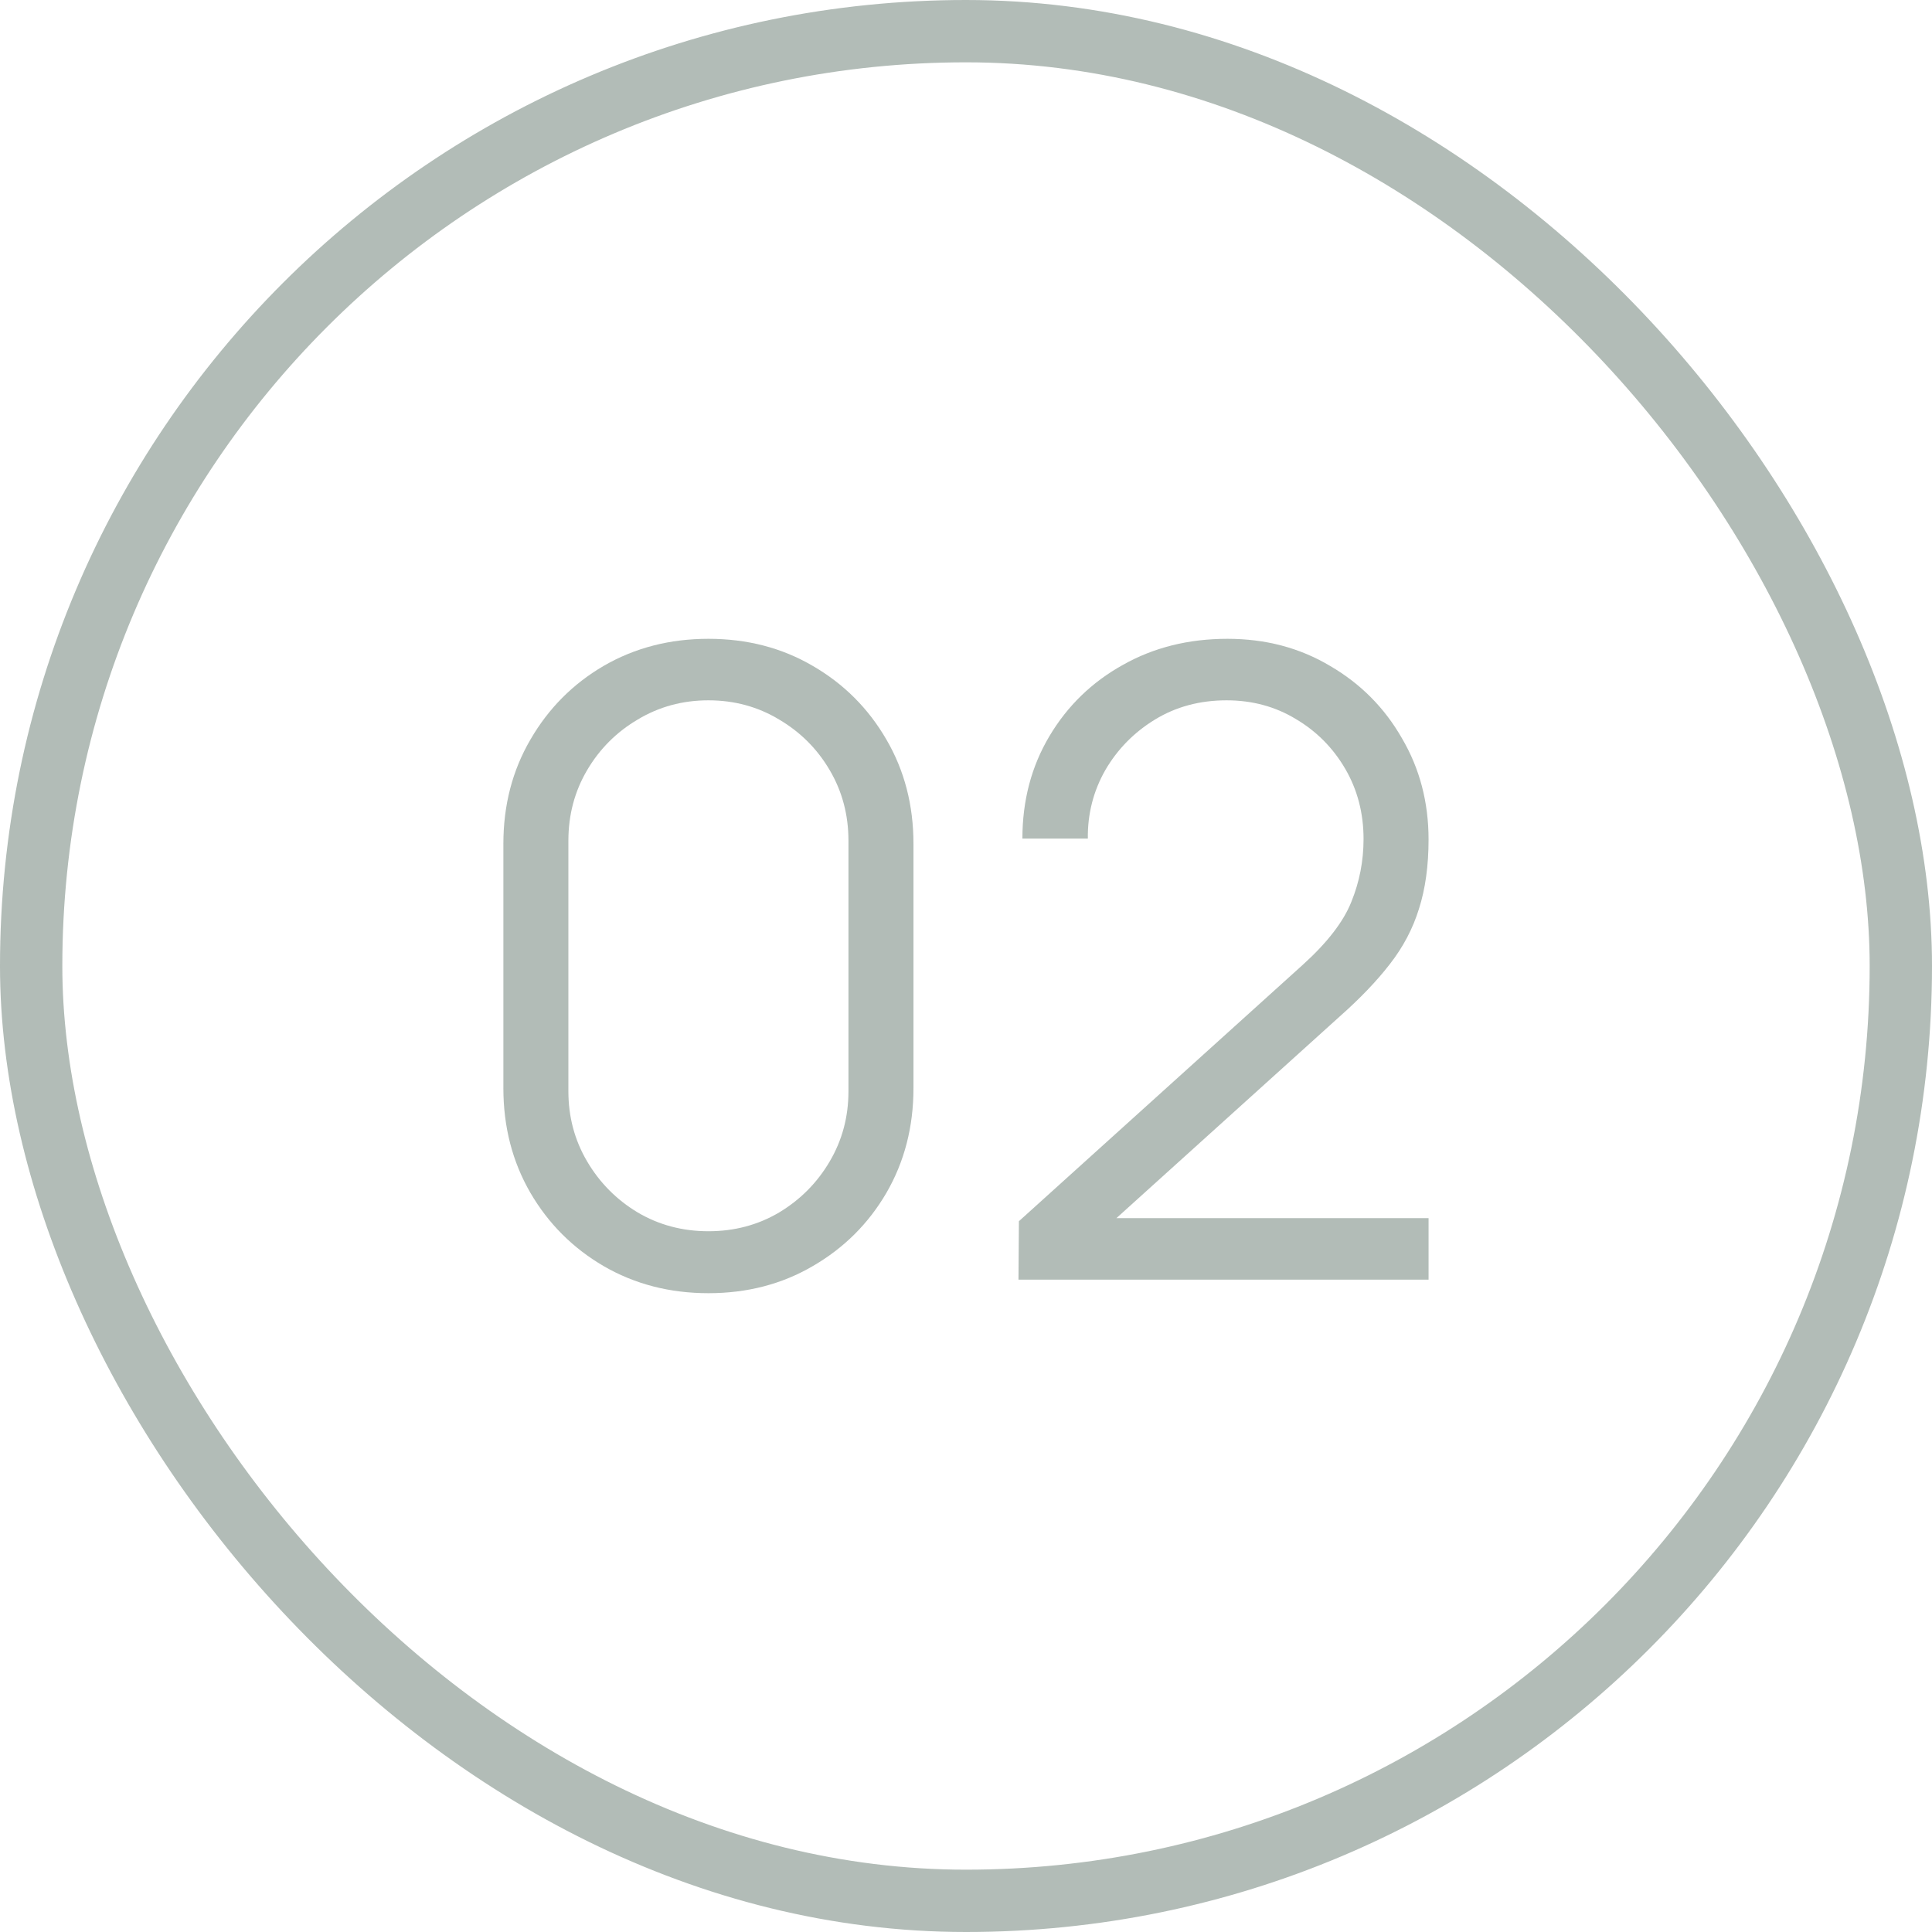 <?xml version="1.0" encoding="UTF-8"?> <svg xmlns="http://www.w3.org/2000/svg" width="31" height="31" viewBox="0 0 31 31" fill="none"> <g opacity="0.7"> <path d="M11.367 20.75C10.746 20.75 10.187 20.605 9.687 20.316C9.192 20.027 8.8 19.635 8.511 19.14C8.222 18.641 8.077 18.081 8.077 17.46V13.54C8.077 12.919 8.222 12.362 8.511 11.867C8.8 11.368 9.192 10.973 9.687 10.684C10.187 10.395 10.746 10.25 11.367 10.25C11.988 10.25 12.546 10.395 13.04 10.684C13.54 10.973 13.934 11.368 14.223 11.867C14.512 12.362 14.657 12.919 14.657 13.54V17.46C14.657 18.081 14.512 18.641 14.223 19.14C13.934 19.635 13.54 20.027 13.04 20.316C12.546 20.605 11.988 20.75 11.367 20.75ZM11.367 19.756C11.783 19.756 12.161 19.656 12.501 19.455C12.842 19.25 13.113 18.977 13.313 18.636C13.514 18.295 13.614 17.92 13.614 17.509V13.491C13.614 13.076 13.514 12.698 13.313 12.357C13.113 12.016 12.842 11.746 12.501 11.545C12.161 11.34 11.783 11.237 11.367 11.237C10.952 11.237 10.574 11.34 10.233 11.545C9.892 11.746 9.622 12.016 9.421 12.357C9.22 12.698 9.12 13.076 9.12 13.491V17.509C9.12 17.92 9.22 18.295 9.421 18.636C9.622 18.977 9.892 19.25 10.233 19.455C10.574 19.656 10.952 19.756 11.367 19.756Z" fill="#919F98"></path> <path d="M16.342 20.533L16.349 19.595L20.906 15.479C21.298 15.124 21.557 14.788 21.683 14.471C21.814 14.149 21.879 13.813 21.879 13.463C21.879 13.048 21.781 12.672 21.585 12.336C21.389 12 21.125 11.734 20.794 11.538C20.463 11.337 20.092 11.237 19.681 11.237C19.252 11.237 18.869 11.34 18.533 11.545C18.197 11.75 17.931 12.021 17.735 12.357C17.544 12.693 17.45 13.059 17.455 13.456H16.405C16.405 12.845 16.55 12.296 16.839 11.811C17.128 11.326 17.52 10.945 18.015 10.67C18.51 10.39 19.07 10.25 19.695 10.25C20.306 10.25 20.855 10.395 21.34 10.684C21.83 10.969 22.215 11.356 22.495 11.846C22.78 12.331 22.922 12.873 22.922 13.47C22.922 13.89 22.871 14.261 22.768 14.583C22.67 14.9 22.514 15.197 22.299 15.472C22.089 15.743 21.821 16.023 21.494 16.312L17.448 19.966L17.287 19.546H22.922V20.533H16.342Z" fill="#919F98"></path> <rect x="0.5" y="0.5" width="30" height="30" rx="15" stroke="#919F98"></rect> </g> </svg> 